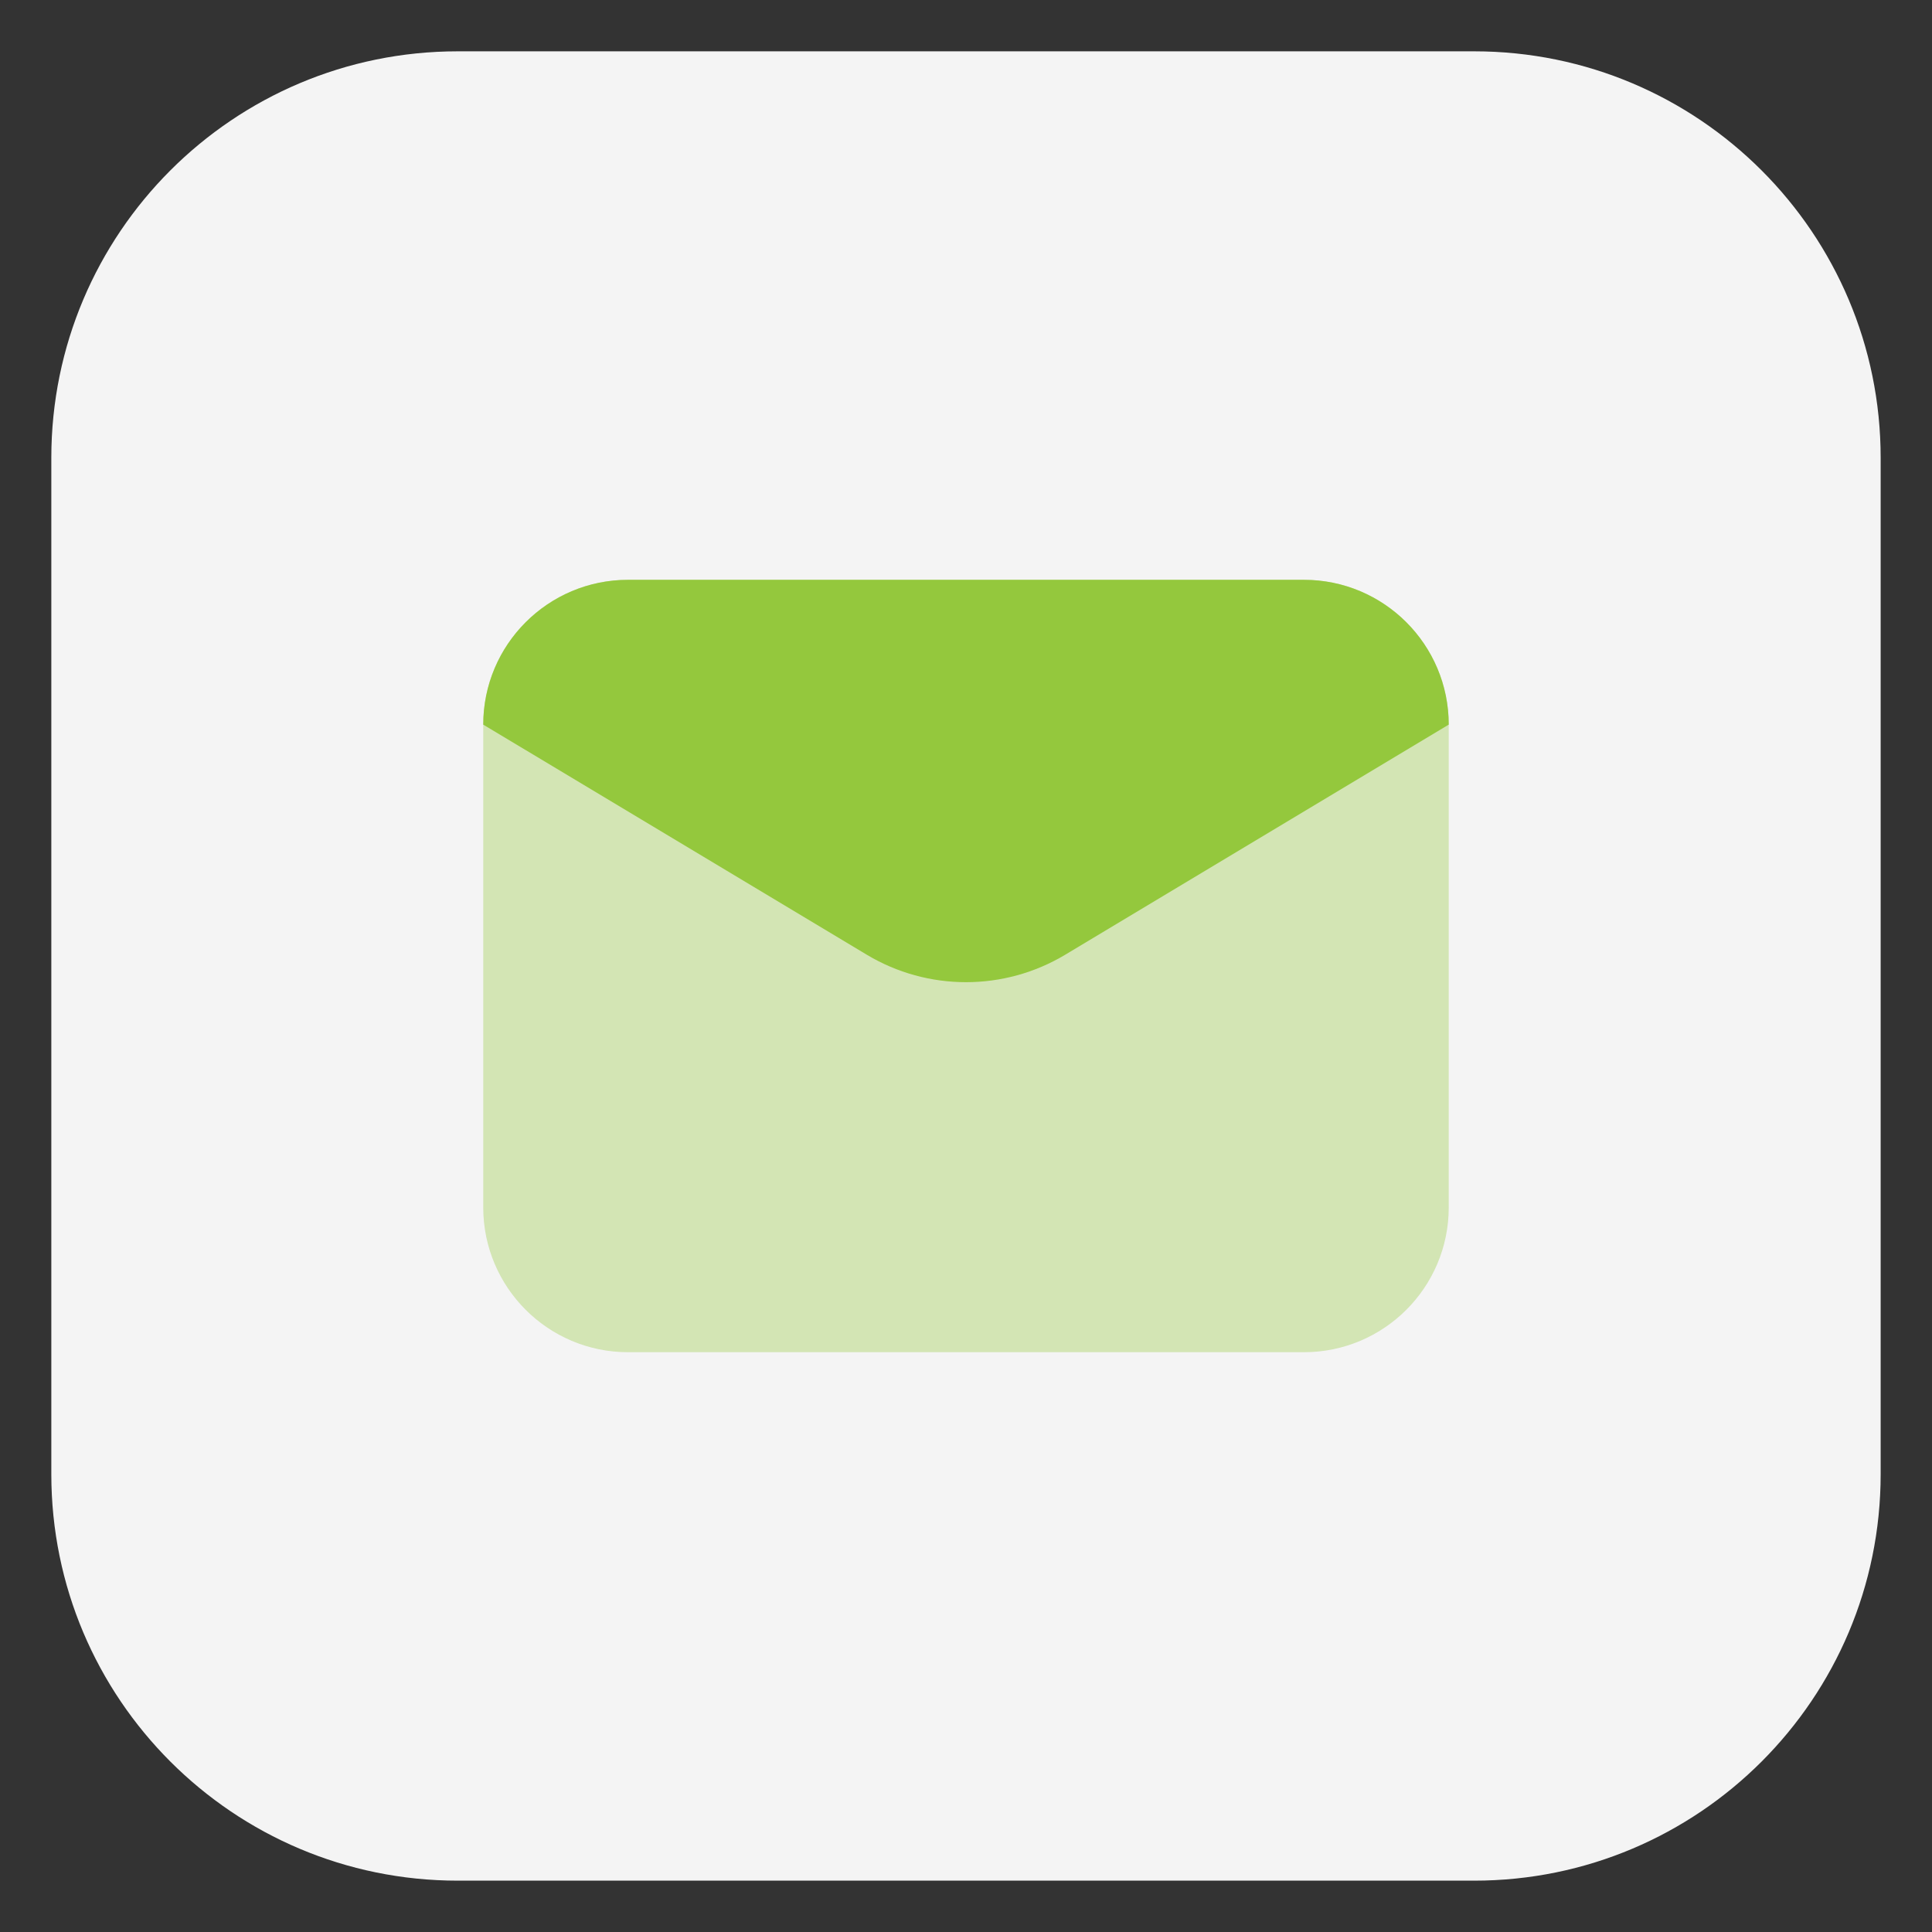 <?xml version="1.0" encoding="utf-8"?>
<!-- Generator: Adobe Illustrator 16.0.0, SVG Export Plug-In . SVG Version: 6.00 Build 0)  -->
<!DOCTYPE svg PUBLIC "-//W3C//DTD SVG 1.1//EN" "http://www.w3.org/Graphics/SVG/1.1/DTD/svg11.dtd">
<svg version="1.1" xmlns="http://www.w3.org/2000/svg" xmlns:xlink="http://www.w3.org/1999/xlink" x="0px" y="0px" width="80px"
	 height="80px" viewBox="0 0 80 80" enable-background="new 0 0 80 80" xml:space="preserve">
<rect x="0" y="0" width="80" height="80" fill="#333333" stroke="none"/>
<g id="Layer_1" display="none">
	<g display="inline">
		<defs>
			<rect id="SVGID_1_" x="1" y="1" width="78" height="78"/>
		</defs>
		<clipPath id="SVGID_2_">
			<use xlink:href="#SVGID_1_"  overflow="visible"/>
		</clipPath>
		<g clip-path="url(#SVGID_2_)">
			<defs>
				<rect id="SVGID_3_" x="1" y="1" width="78" height="78"/>
			</defs>
			<clipPath id="SVGID_4_">
				<use xlink:href="#SVGID_3_"  overflow="visible"/>
			</clipPath>
			<path clip-path="url(#SVGID_4_)" fill="#F4F4F4" d="M1,18.333C1,8.761,8.761,1,18.333,1h43.331C71.238,1,79,8.761,79,18.333
				v43.331C79,71.239,71.238,79,61.664,79H18.333C8.761,79,1,71.239,1,61.664V18.333z"/>
			<g opacity="0.35" clip-path="url(#SVGID_4_)">
				<g>
					<defs>
						<rect id="SVGID_5_" x="21.583" y="23.304" width="35.114" height="35.114"/>
					</defs>
					<clipPath id="SVGID_6_">
						<use xlink:href="#SVGID_5_"  overflow="visible"/>
					</clipPath>
					<path clip-path="url(#SVGID_6_)" fill="#94C83D" d="M21.76,30.832c0.455,3.382,2.234,11.156,9.244,18.166
						c7.01,7.011,14.781,8.792,18.163,9.241c2.457,0.53,5.11-0.139,7.015-2.043c2.984-2.984-7.81-13.772-10.788-10.794l-1.9,1.901
						L32.699,36.509l1.899-1.9c2.979-2.979-7.813-13.77-10.791-10.791C21.902,25.722,21.228,28.381,21.76,30.832"/>
				</g>
			</g>
			<path clip-path="url(#SVGID_4_)" fill="#94C83D" d="M23.813,23.812l10.788,10.789c2.974-2.98,2.974-7.807-0.005-10.785
				C31.622,20.841,26.793,20.839,23.813,23.812"/>
			<path clip-path="url(#SVGID_4_)" fill="#94C83D" d="M45.397,45.396l10.785,10.786c2.979-2.979,2.979-7.804-0.005-10.782
				C53.201,42.426,48.378,42.424,45.397,45.396"/>
		</g>
	</g>
</g>
<g id="Layer_2">
	<g>
		<defs>
			<rect id="SVGID_7_" x="2.125" y="2.125" width="75.75" height="75.75"/>
		</defs>
		<clipPath id="SVGID_8_">
			<use xlink:href="#SVGID_7_"  overflow="visible"/>
		</clipPath>
		<g clip-path="url(#SVGID_8_)">
			<defs>
				<rect id="SVGID_9_" x="2.125" y="2.125" width="75.75" height="75.75"/>
			</defs>
			<clipPath id="SVGID_10_">
				<use xlink:href="#SVGID_9_"  overflow="visible"/>
			</clipPath>
			<path clip-path="url(#SVGID_10_)" fill="#F4F4F4" d="M2.125,18.958c0-9.297,7.536-16.833,16.833-16.833h42.083
				c9.296,0,16.833,7.537,16.833,16.833v42.083c0,9.297-7.537,16.833-16.833,16.833H18.958c-9.297,0-16.833-7.536-16.833-16.833
				V18.958z"/>
			<g opacity="0.35" clip-path="url(#SVGID_10_)">
				<g>
					<defs>
						<rect id="SVGID_11_" x="20.01" y="24.008" width="39.979" height="31.984"/>
					</defs>
					<clipPath id="SVGID_12_">
						<use xlink:href="#SVGID_11_"  overflow="visible"/>
					</clipPath>
					<path clip-path="url(#SVGID_12_)" fill="#94C83D" d="M53.992,55.992H26.007c-3.312,0-5.997-2.685-5.997-5.997v-19.99
						c0-3.312,2.685-5.997,5.997-5.997h27.985c3.313,0,5.997,2.685,5.997,5.997v19.99C59.989,53.308,57.305,55.992,53.992,55.992"/>
				</g>
			</g>
			<path clip-path="url(#SVGID_10_)" fill="#94C83D" d="M35.886,39.53L20.01,30.005c0-3.312,2.685-5.996,5.997-5.996h27.985
				c3.313,0,5.997,2.684,5.997,5.996L44.114,39.53C41.581,41.05,38.419,41.05,35.886,39.53"/>
		</g>
	</g>
</g>
</svg>
